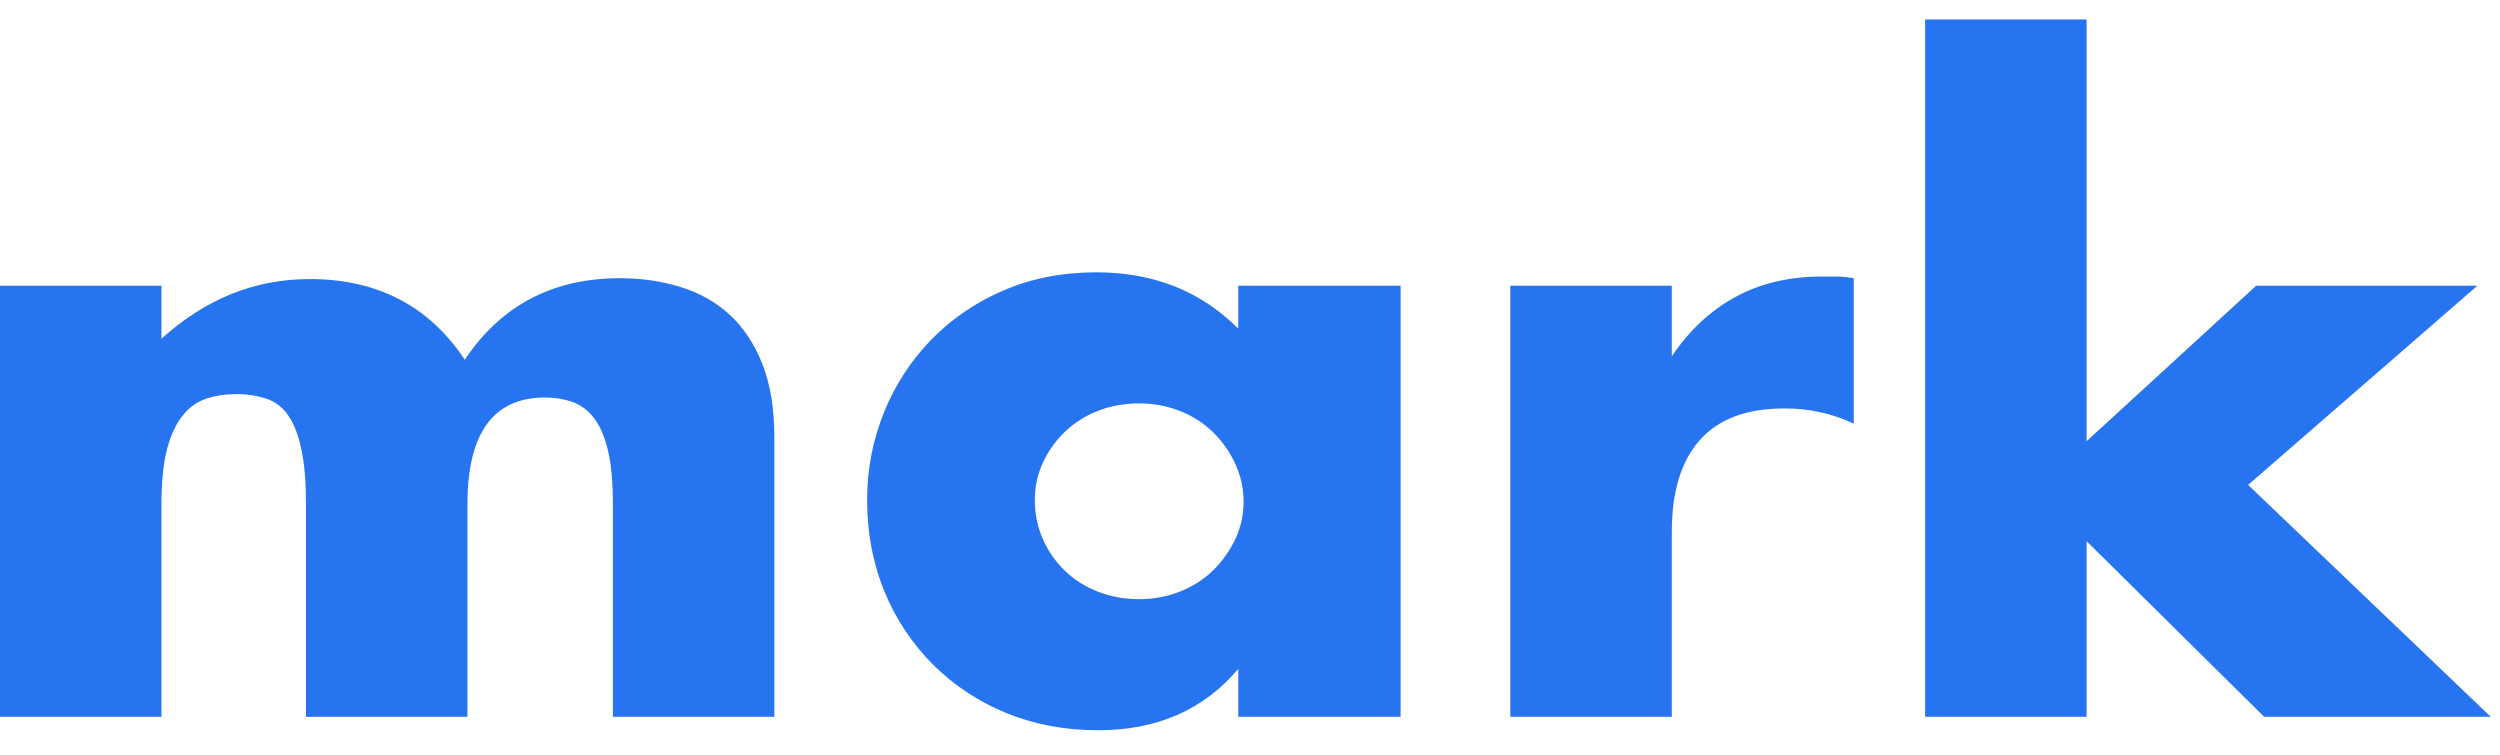 <?xml version="1.0" encoding="UTF-8"?> <svg xmlns="http://www.w3.org/2000/svg" width="53" height="16" viewBox="0 0 53 16" fill="none"><path d="M0 6.058H3.423V7.181C4.356 6.338 5.402 5.916 6.563 5.916C8 5.916 9.097 6.486 9.853 7.626C10.623 6.474 11.72 5.898 13.144 5.898C13.598 5.898 14.027 5.96 14.43 6.085C14.834 6.21 15.18 6.406 15.47 6.673C15.761 6.94 15.991 7.287 16.161 7.715C16.331 8.142 16.416 8.659 16.416 9.265V15.196H12.993V10.689C12.993 10.226 12.959 9.847 12.889 9.55C12.819 9.252 12.719 9.022 12.586 8.855C12.471 8.701 12.31 8.583 12.123 8.516C11.941 8.456 11.749 8.426 11.556 8.427C10.459 8.427 9.91 9.181 9.91 10.689V15.196H6.487V10.689C6.487 10.226 6.455 9.843 6.392 9.541C6.33 9.238 6.238 8.997 6.118 8.819C6.012 8.652 5.849 8.523 5.655 8.454C5.442 8.385 5.218 8.352 4.993 8.356C4.779 8.356 4.577 8.386 4.388 8.445C4.188 8.512 4.014 8.633 3.887 8.793C3.741 8.964 3.628 9.202 3.546 9.505C3.464 9.808 3.423 10.203 3.423 10.689V15.196H0V6.058ZM21.939 10.6C21.933 11.158 22.16 11.696 22.572 12.097C22.768 12.287 23.001 12.435 23.272 12.542C23.543 12.649 23.836 12.702 24.151 12.702C24.454 12.702 24.741 12.649 25.012 12.542C25.275 12.44 25.513 12.289 25.712 12.097C25.909 11.904 26.069 11.681 26.184 11.438C26.304 11.188 26.364 10.921 26.364 10.636C26.364 10.351 26.304 10.081 26.184 9.826C26.07 9.578 25.91 9.352 25.712 9.158C25.513 8.966 25.275 8.814 25.012 8.712C24.739 8.605 24.447 8.551 24.151 8.552C23.836 8.552 23.543 8.605 23.272 8.712C23.009 8.814 22.771 8.966 22.572 9.158C22.378 9.346 22.221 9.567 22.109 9.808C21.994 10.058 21.936 10.328 21.939 10.6ZM26.251 6.058H29.693V15.196H26.251V14.181C25.519 15.048 24.529 15.481 23.281 15.481C22.576 15.481 21.926 15.359 21.333 15.116C20.748 14.877 20.22 14.528 19.782 14.091C19.335 13.643 18.985 13.117 18.752 12.542C18.506 11.948 18.383 11.301 18.383 10.6C18.383 9.947 18.503 9.327 18.742 8.739C18.97 8.17 19.31 7.647 19.745 7.198C20.176 6.757 20.697 6.403 21.277 6.156C21.869 5.901 22.525 5.773 23.244 5.773C24.454 5.773 25.456 6.171 26.251 6.967V6.058ZM32.019 6.058H35.442V7.555C35.807 7.008 36.255 6.59 36.785 6.299C37.314 6.008 37.932 5.862 38.638 5.862H38.931C39.039 5.862 39.161 5.875 39.3 5.898V8.98C38.842 8.765 38.337 8.655 37.825 8.659C37.031 8.659 36.435 8.882 36.038 9.327C35.641 9.772 35.442 10.422 35.442 11.277V15.196H32.019V6.058ZM44.236 0.412V9.354L47.83 6.058H52.52L47.66 10.28L52.804 15.196H48L44.236 11.473V15.196H40.813V0.412H44.236Z" fill="#2774F0"></path></svg> 